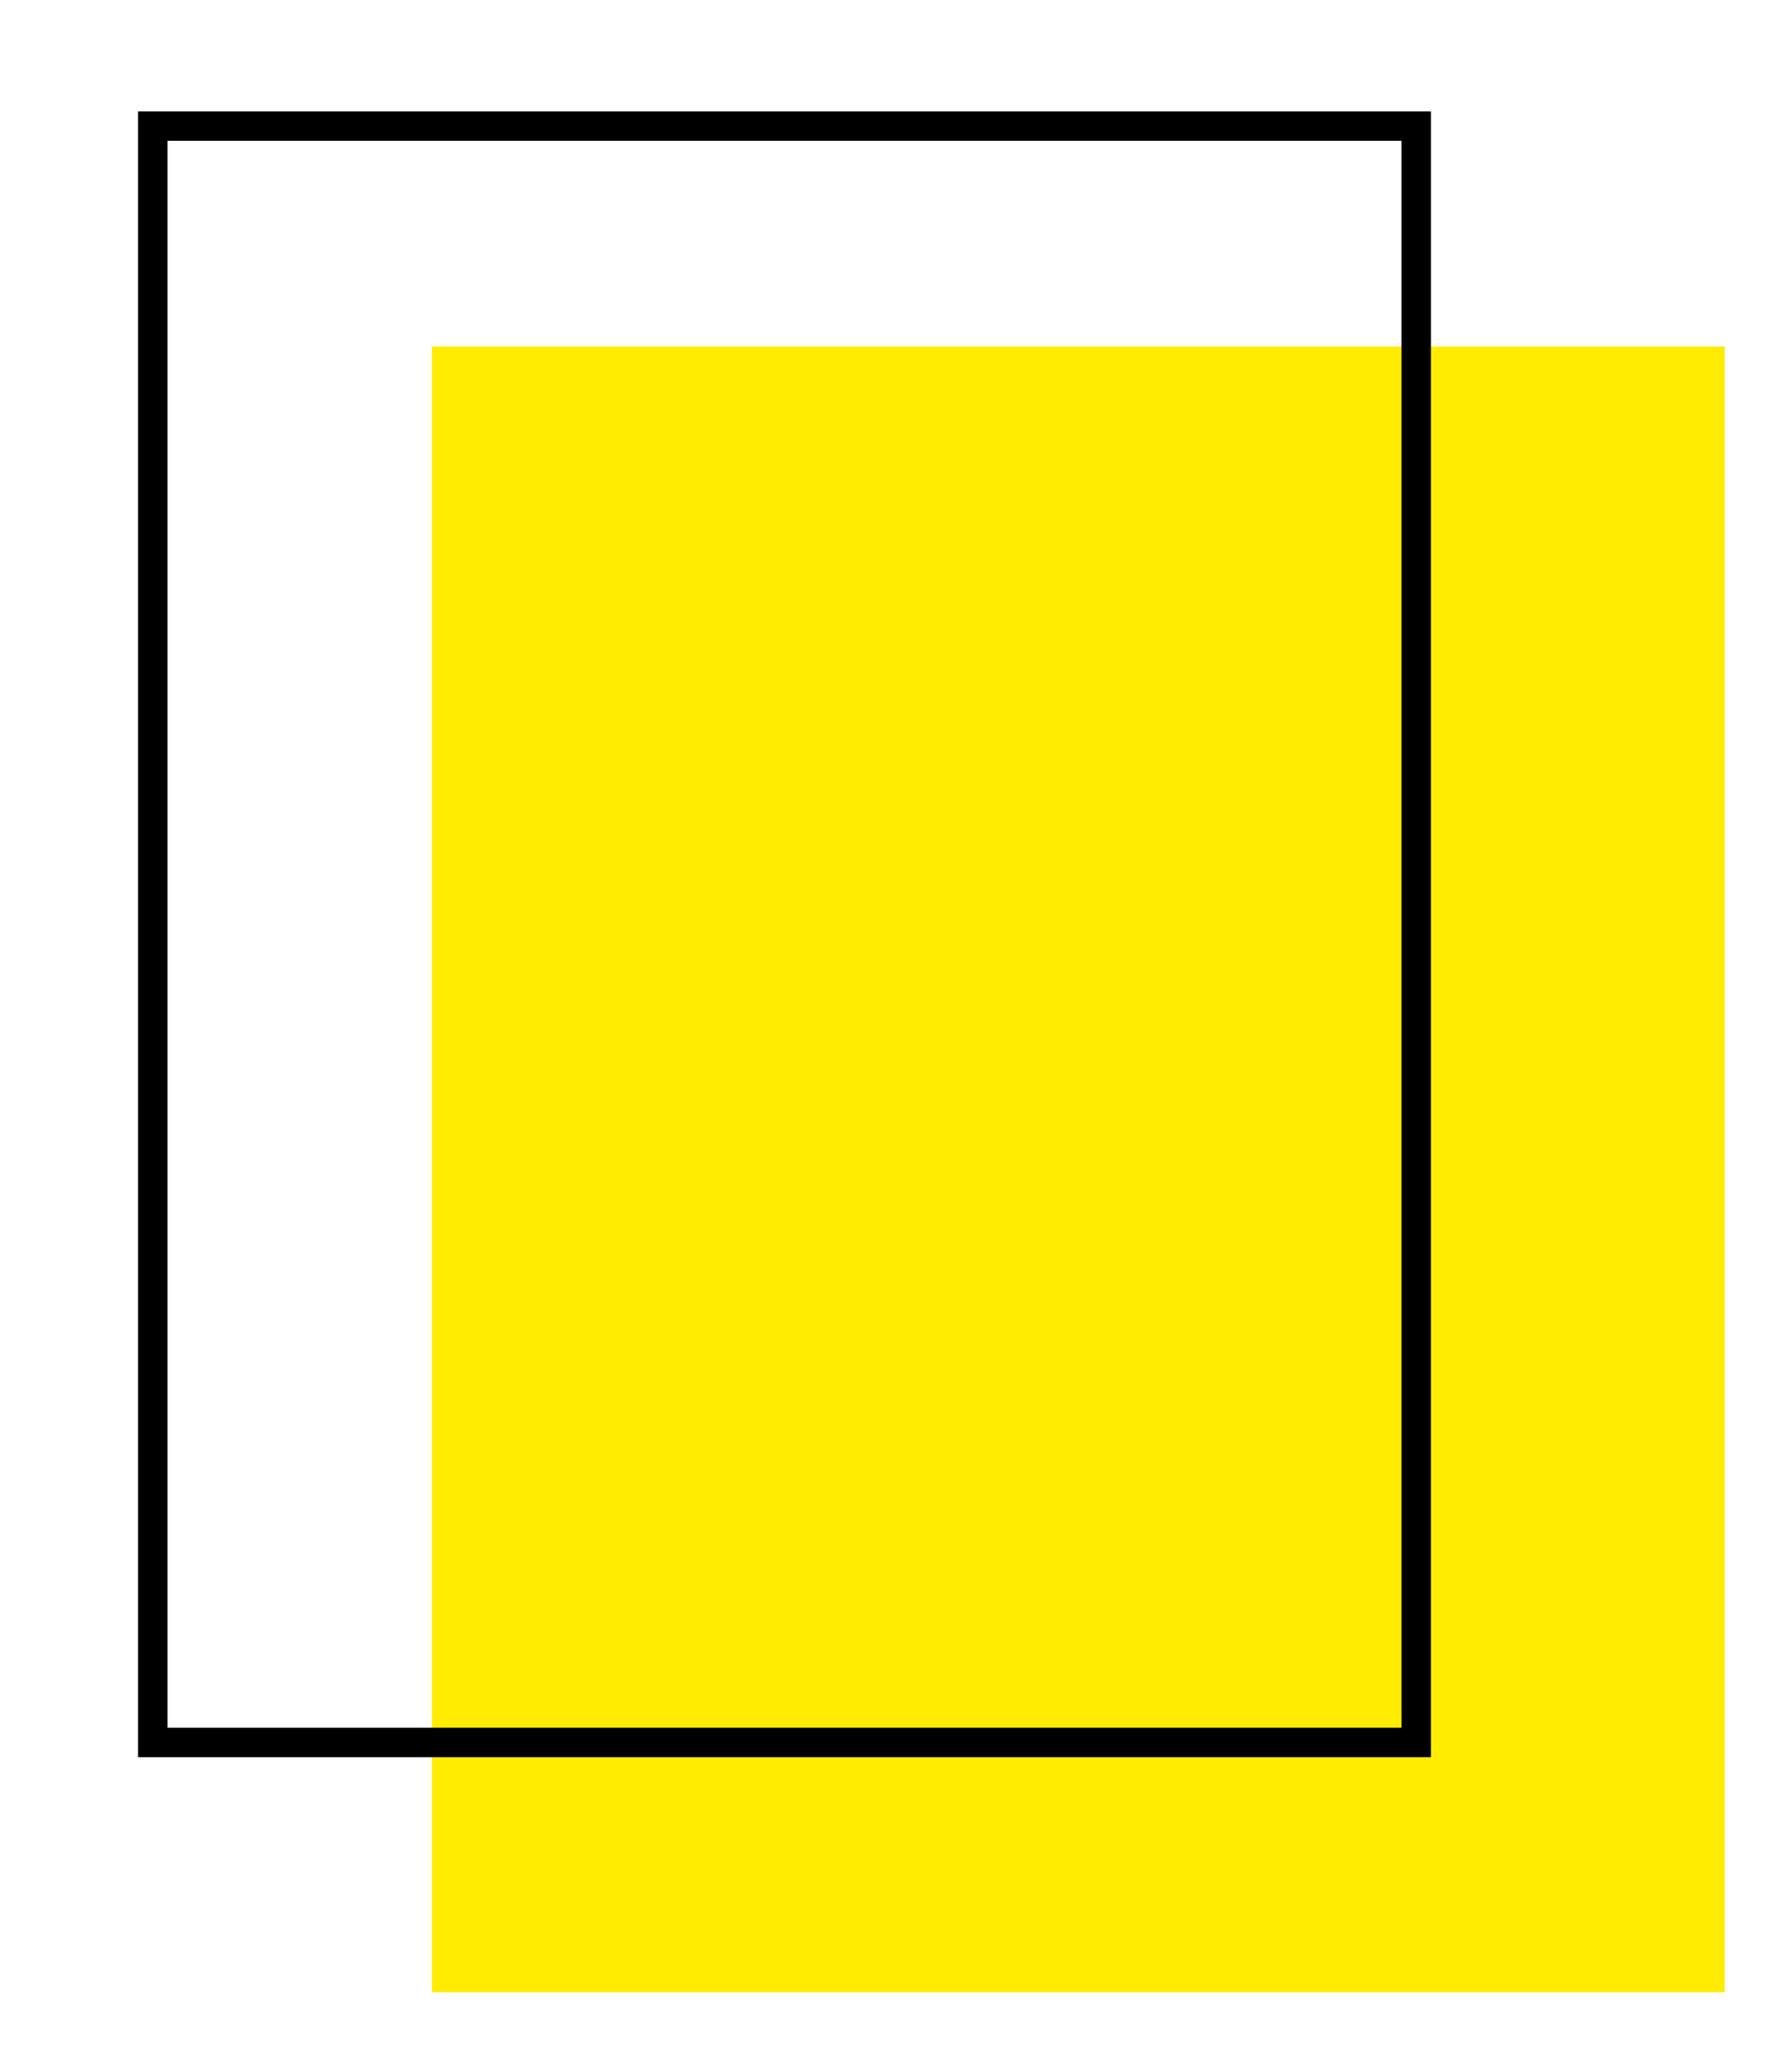 <?xml version="1.0" encoding="UTF-8"?><svg id="Ebene_1" xmlns="http://www.w3.org/2000/svg" width="60.82" height="70.51" viewBox="0 0 60.82 70.51"><defs><style>.cls-1{fill:#ffec01;}.cls-2{stroke:#000;}.cls-2,.cls-3{fill:none;}.cls-3{stroke:rgba(0,0,0,.2);}</style></defs><rect class="cls-1" x="14.7" y="11.79" width="44" height="56"/><rect class="cls-2" x="5.2" y="4.29" width="43" height="55"/><rect class="cls-3" x="5.2" y="4.29" width="43" height="55"/></svg>